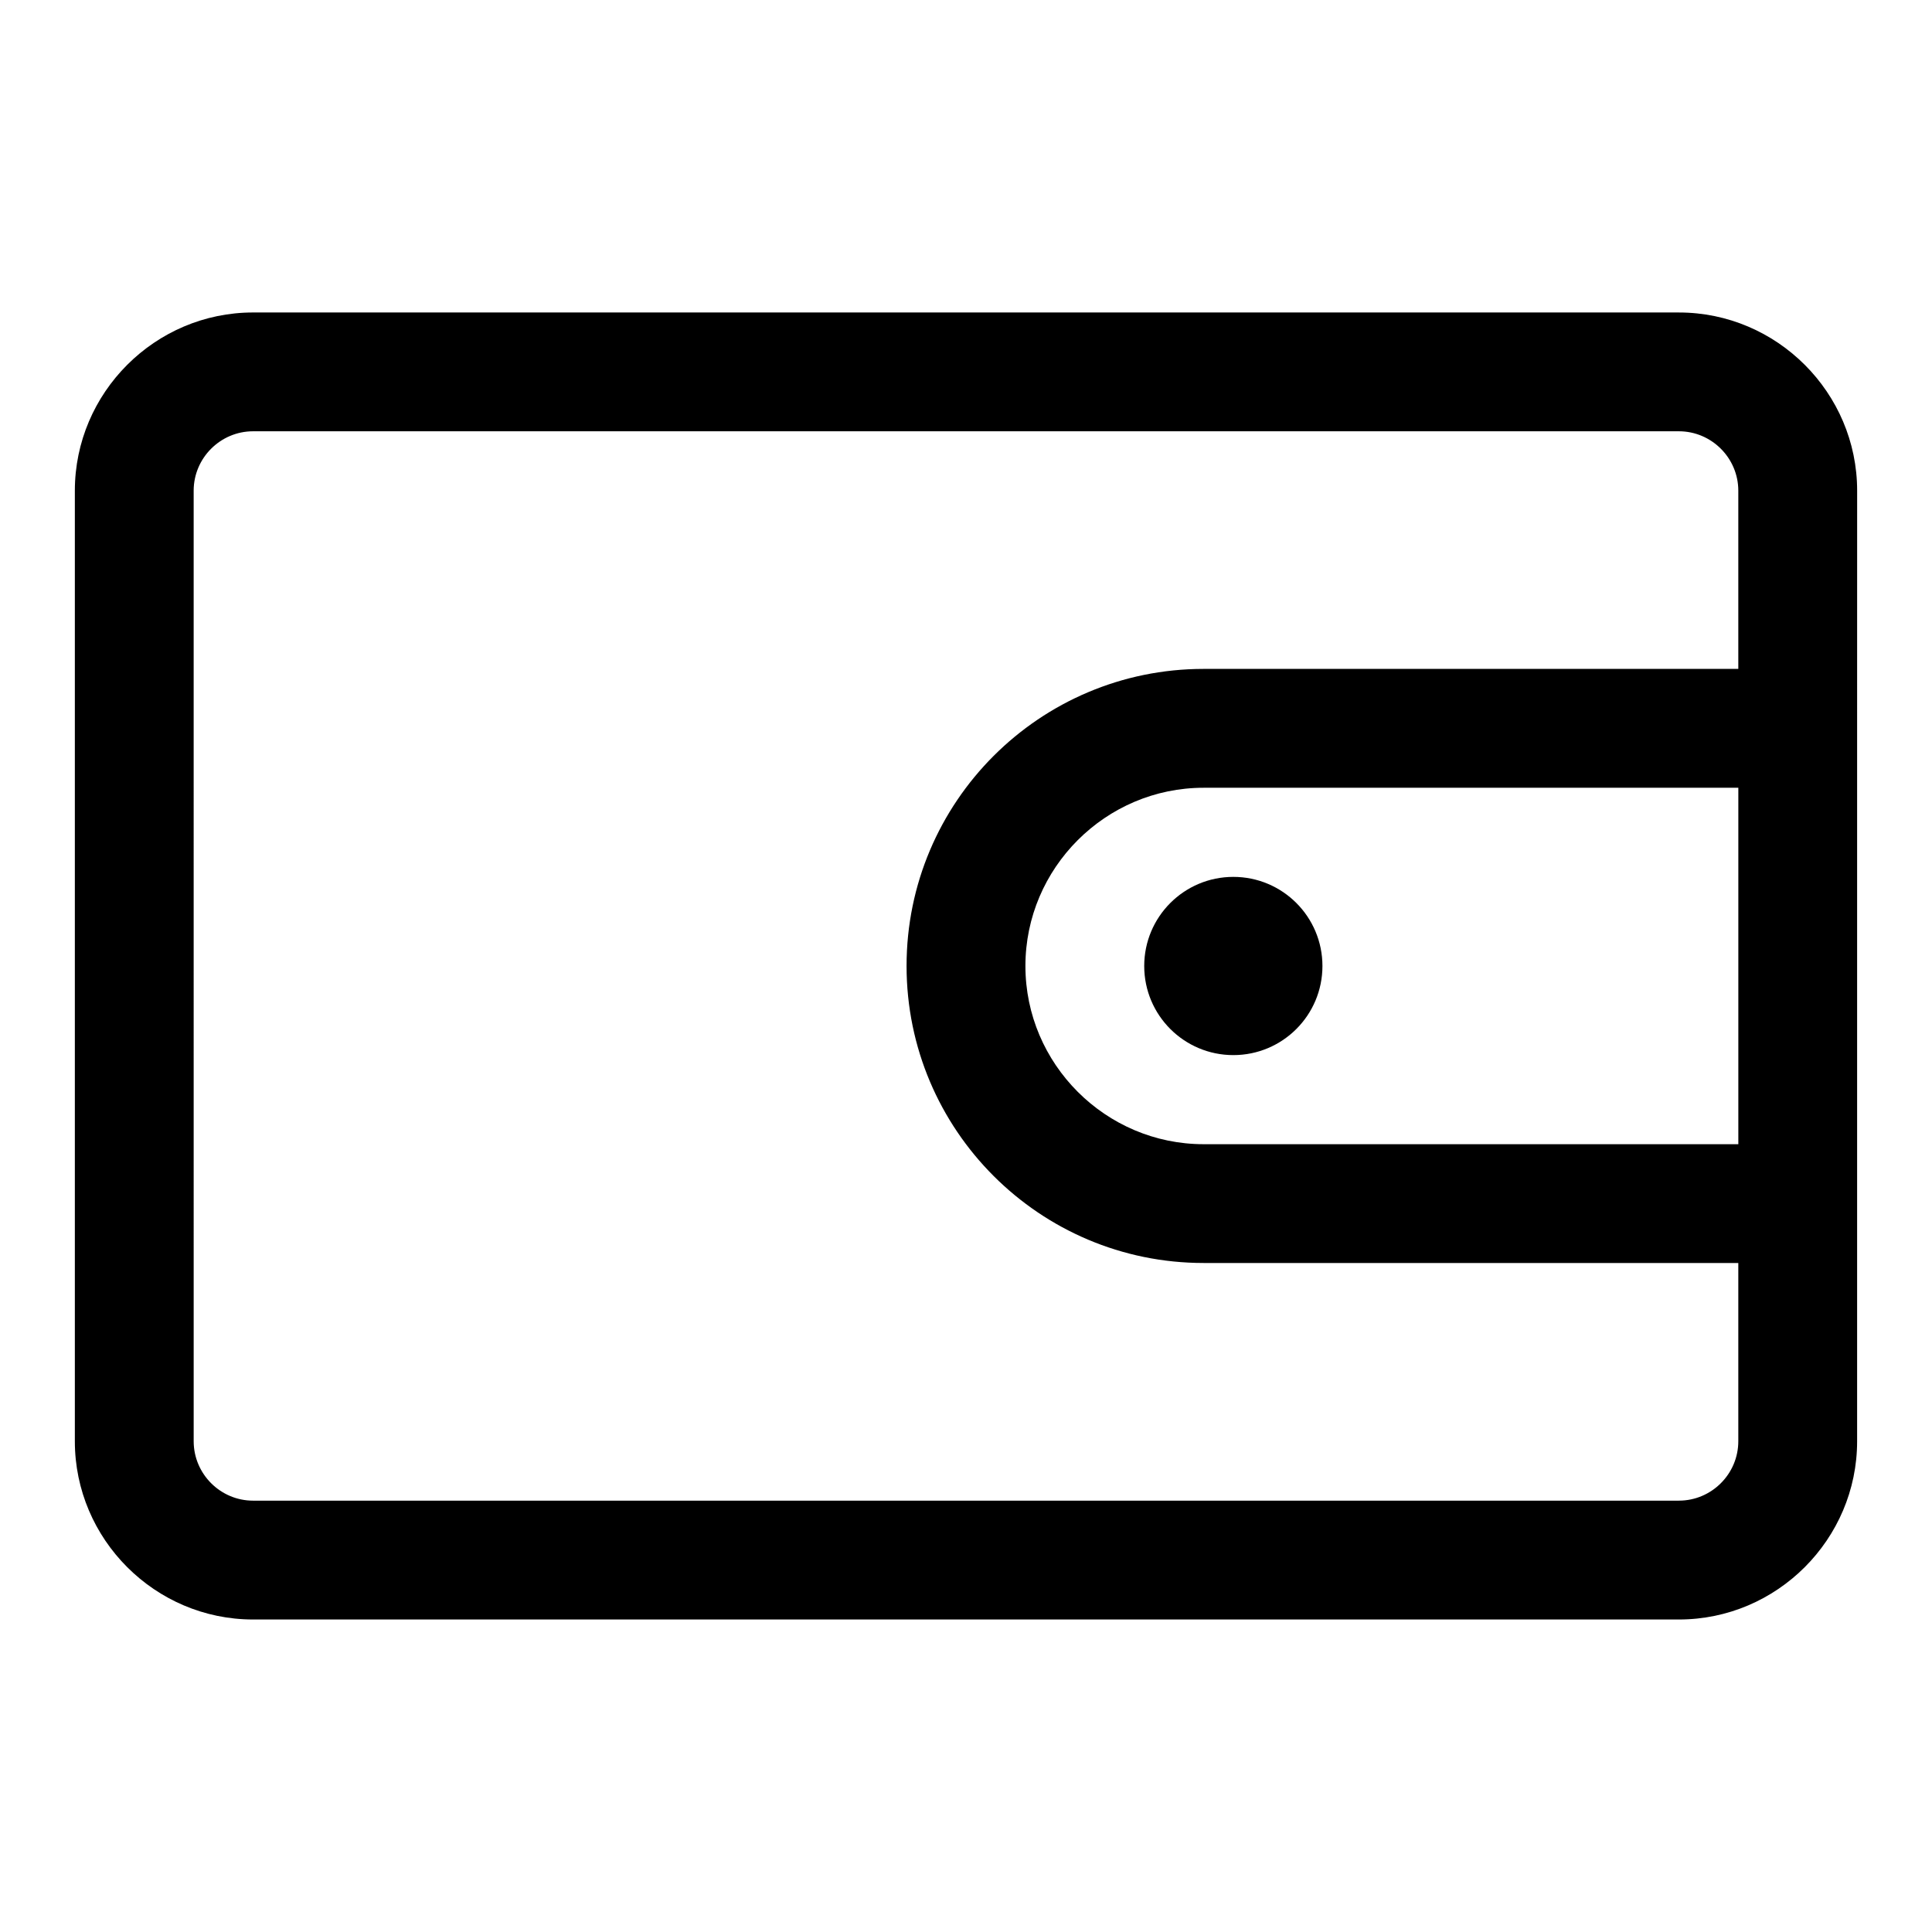 <?xml version="1.0" encoding="UTF-8"?>
<!-- Uploaded to: SVG Repo, www.svgrepo.com, Generator: SVG Repo Mixer Tools -->
<svg fill="#000000" width="800px" height="800px" version="1.1" viewBox="144 144 512 512" xmlns="http://www.w3.org/2000/svg">
 <g>
  <path d="m588.93 226.81h-377.86c-25.977 0-47.234 21.258-47.234 47.234v251.91c0 25.977 21.254 47.23 47.23 47.23h377.86c25.977 0 47.23-21.254 47.23-47.23v-188.93l0.008-62.977c0-25.977-21.254-47.234-47.234-47.234zm0 314.88h-377.86c-8.66 0-15.742-7.086-15.742-15.742l-0.004-251.91c0-8.66 7.086-15.742 15.742-15.742h377.86c8.66 0 15.742 7.086 15.742 15.742v47.23h-141.7c-43.453 0-78.719 35.266-78.719 78.719s35.266 78.719 78.719 78.719h141.7v47.23c0.008 8.664-7.078 15.75-15.738 15.75zm15.746-94.465h-141.7c-25.977 0-47.23-21.254-47.23-47.23s21.254-47.23 47.23-47.23h141.7z"/>
  <path d="m494.46 400c0 13.043-10.57 23.613-23.613 23.613-13.043 0-23.617-10.57-23.617-23.613s10.574-23.617 23.617-23.617c13.043 0 23.613 10.574 23.613 23.617"/>
 </g>
</svg>